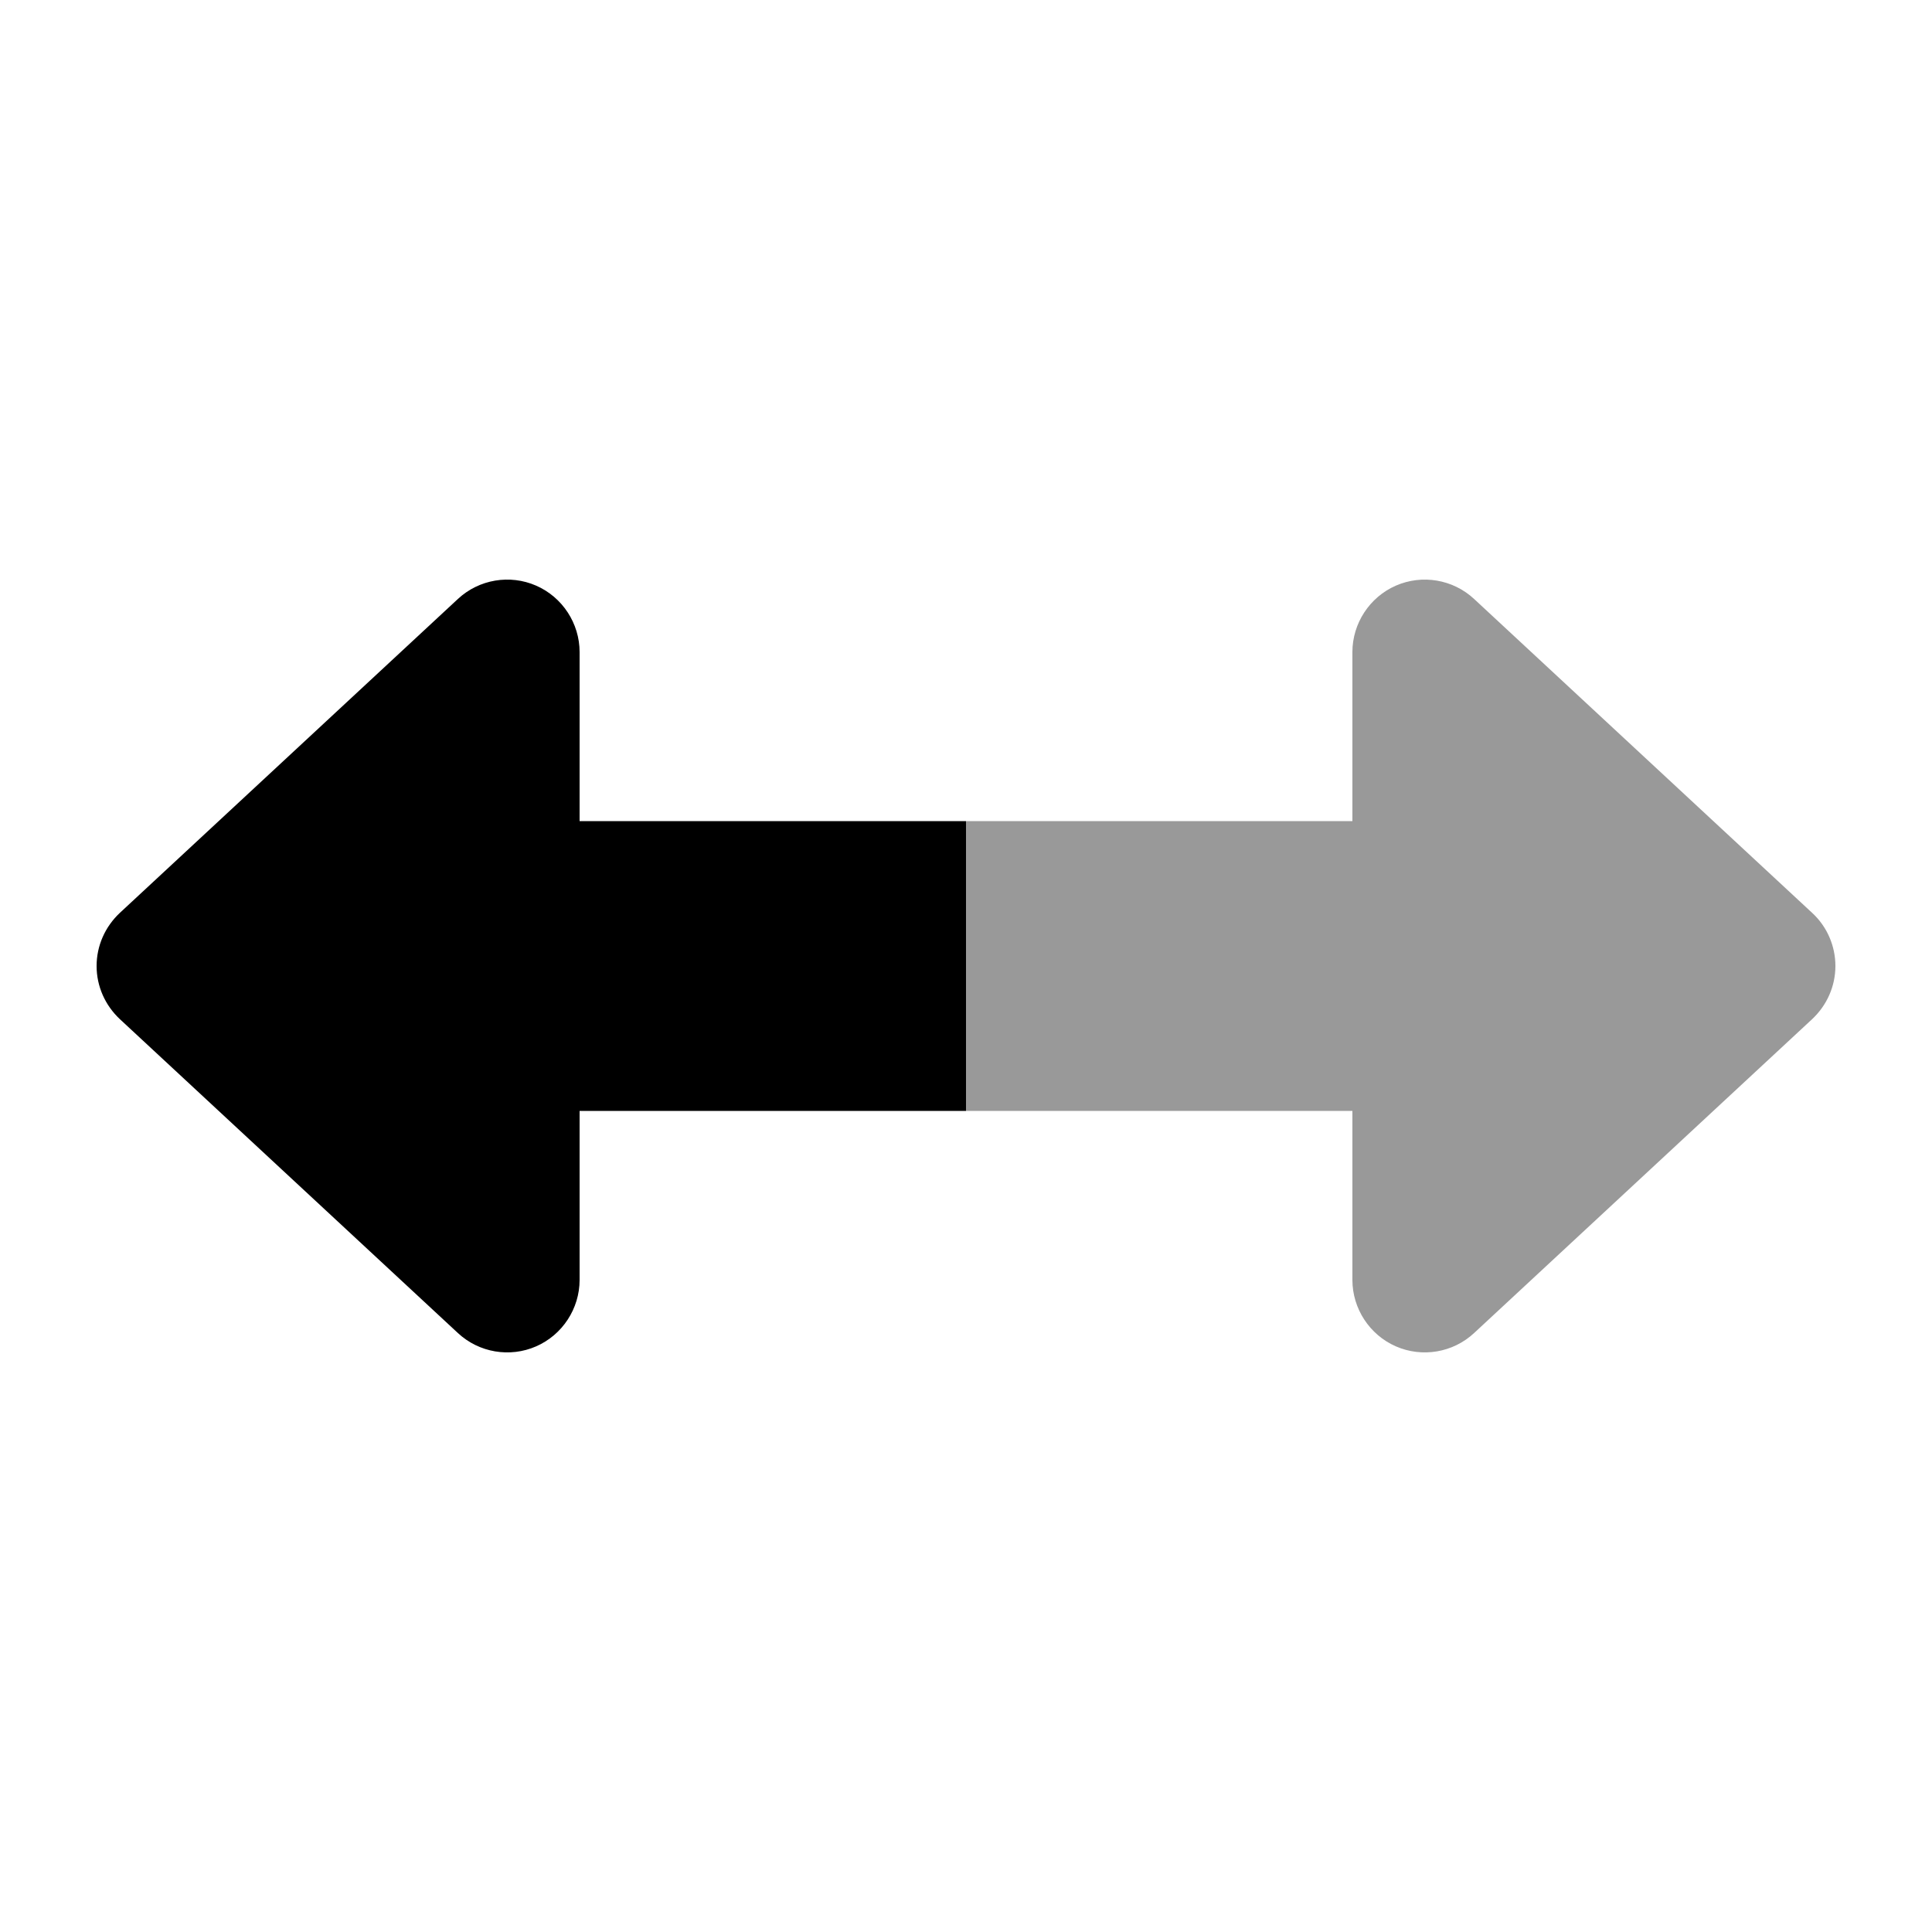 <svg xmlns="http://www.w3.org/2000/svg" viewBox="0 0 640 640"><!--! Font Awesome Pro 7.1.0 by @fontawesome - https://fontawesome.com License - https://fontawesome.com/license (Commercial License) Copyright 2025 Fonticons, Inc. --><path opacity=".4" fill="currentColor" d="M320 272L448 272L448 216C448 206.5 453.7 197.8 462.4 194C471.1 190.2 481.3 191.9 488.3 198.4L600.3 302.4C605.2 306.9 608 313.3 608 320C608 326.7 605.2 333 600.3 337.6L488.3 441.6C481.3 448.1 471.1 449.8 462.4 446C453.7 442.2 448 433.5 448 424L448 368L320 368L320 272z"/><path fill="currentColor" d="M320 272L192 272L192 216C192 206.5 186.3 197.8 177.6 194C168.9 190.2 158.7 191.9 151.7 198.4L39.7 302.4C34.8 307 32 313.3 32 320C32 326.7 34.8 333 39.7 337.6L151.7 441.6C158.7 448.1 168.9 449.8 177.6 446C186.3 442.2 192 433.5 192 424L192 368L320 368L320 272z"/></svg>